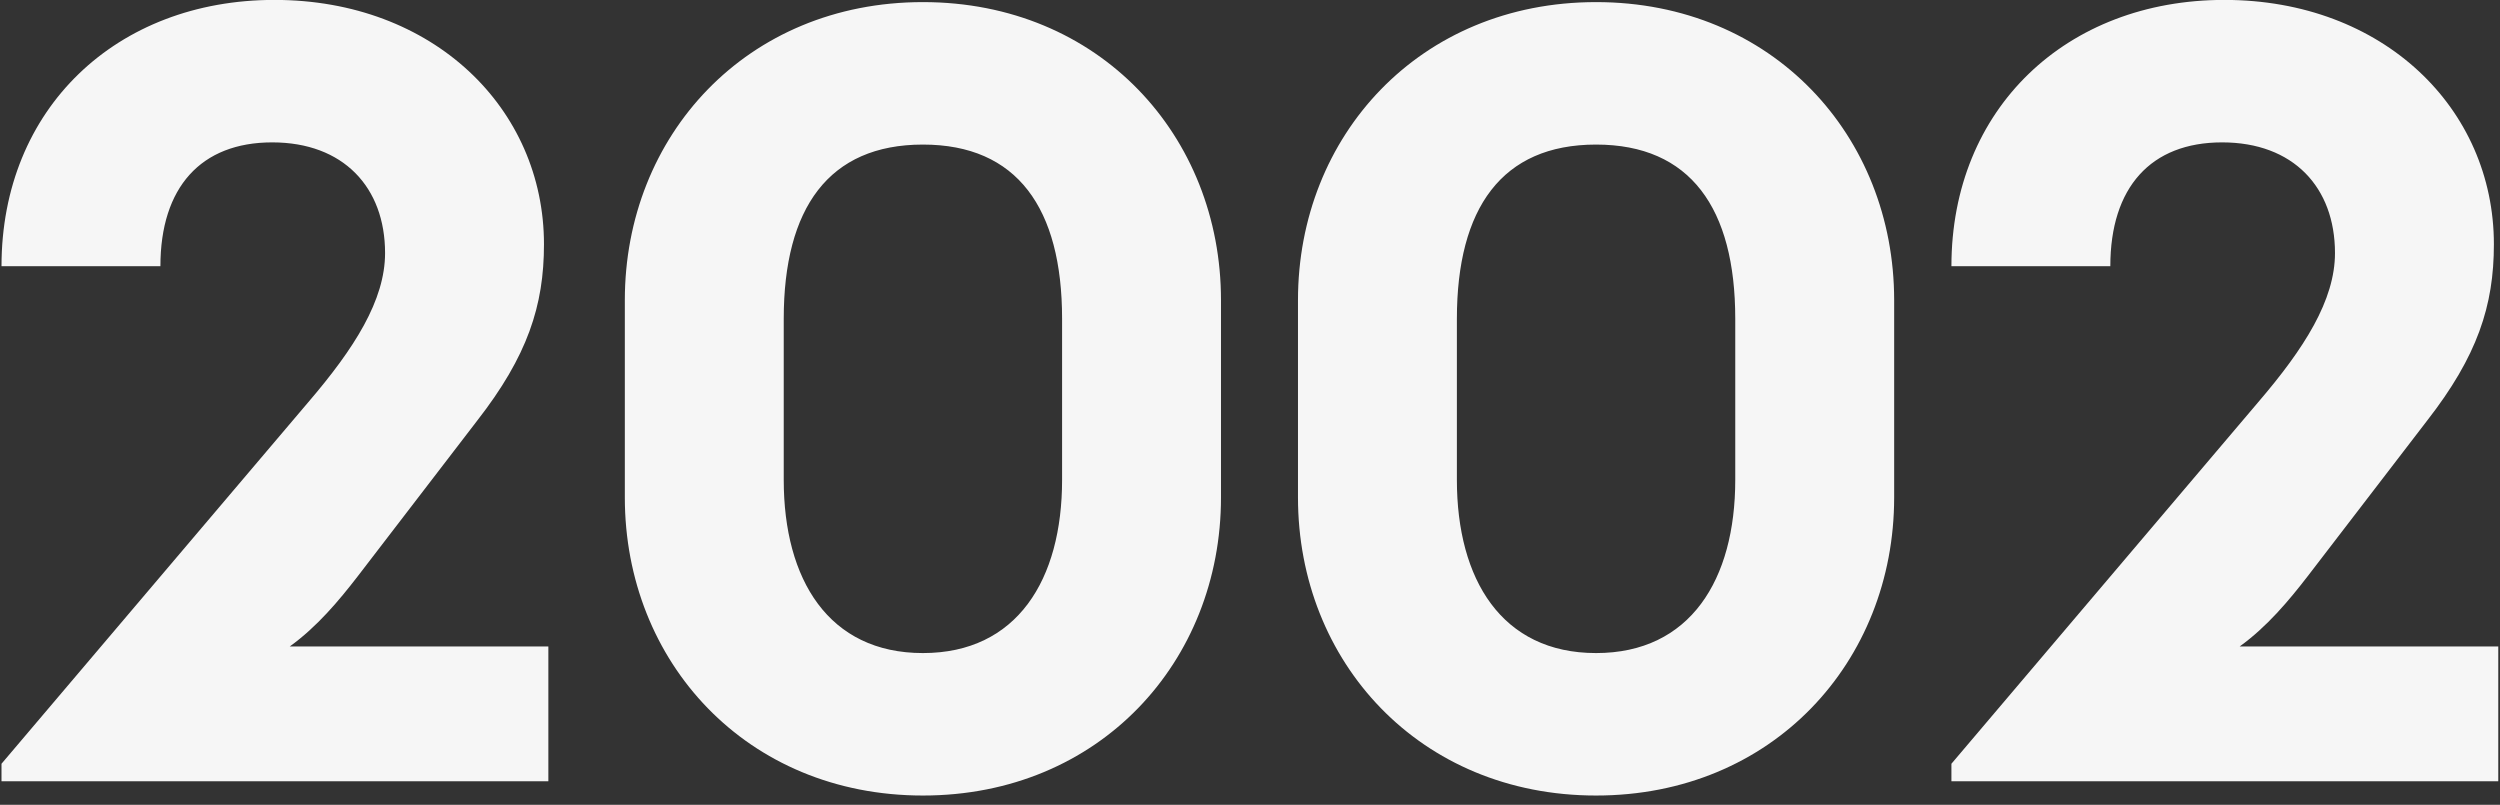 <svg width="146" height="47" viewBox="0 0 146 47" fill="none" xmlns="http://www.w3.org/2000/svg">
<rect x="0" y="0" width="146" height="47" fill="#333333" stroke="none"/>
<path d="M0.088 45.627V44.603L18.008 23.483C20.696 20.347 22.488 17.531 22.488 14.779C22.488 10.939 20.056 8.315 15.896 8.315C11.736 8.315 9.368 10.939 9.368 15.547H0.088C0.088 6.331 6.808 -0.005 16.024 -0.005C25.304 -0.005 31.768 6.331 31.768 14.267C31.768 17.851 30.808 20.795 27.864 24.571L20.888 33.659C19.8 35.067 18.52 36.603 16.92 37.755H32.024V45.627H0.088ZM53.898 46.459C43.594 46.459 36.49 38.651 36.49 29.051V17.531C36.49 7.931 43.594 0.123 53.898 0.123C64.202 0.123 71.306 7.931 71.306 17.531V29.051C71.306 38.651 64.202 46.459 53.898 46.459ZM45.77 28.027C45.77 33.851 48.394 38.139 53.898 38.139C59.402 38.139 62.026 33.851 62.026 28.027V18.619C62.026 12.155 59.402 8.443 53.898 8.443C48.394 8.443 45.77 12.155 45.77 18.619V28.027ZM93.21 46.459C82.906 46.459 75.802 38.651 75.802 29.051V17.531C75.802 7.931 82.906 0.123 93.21 0.123C103.515 0.123 110.619 7.931 110.619 17.531V29.051C110.619 38.651 103.515 46.459 93.21 46.459ZM85.082 28.027C85.082 33.851 87.707 38.139 93.21 38.139C98.715 38.139 101.339 33.851 101.339 28.027V18.619C101.339 12.155 98.715 8.443 93.21 8.443C87.707 8.443 85.082 12.155 85.082 18.619V28.027ZM113.963 45.627V44.603L131.883 23.483C134.571 20.347 136.363 17.531 136.363 14.779C136.363 10.939 133.931 8.315 129.771 8.315C125.611 8.315 123.243 10.939 123.243 15.547H113.963C113.963 6.331 120.683 -0.005 129.899 -0.005C139.179 -0.005 145.643 6.331 145.643 14.267C145.643 17.851 144.683 20.795 141.739 24.571L134.763 33.659C133.675 35.067 132.395 36.603 130.795 37.755H145.899V45.627H113.963Z" fill="#F6F6F6"/>
</svg>
